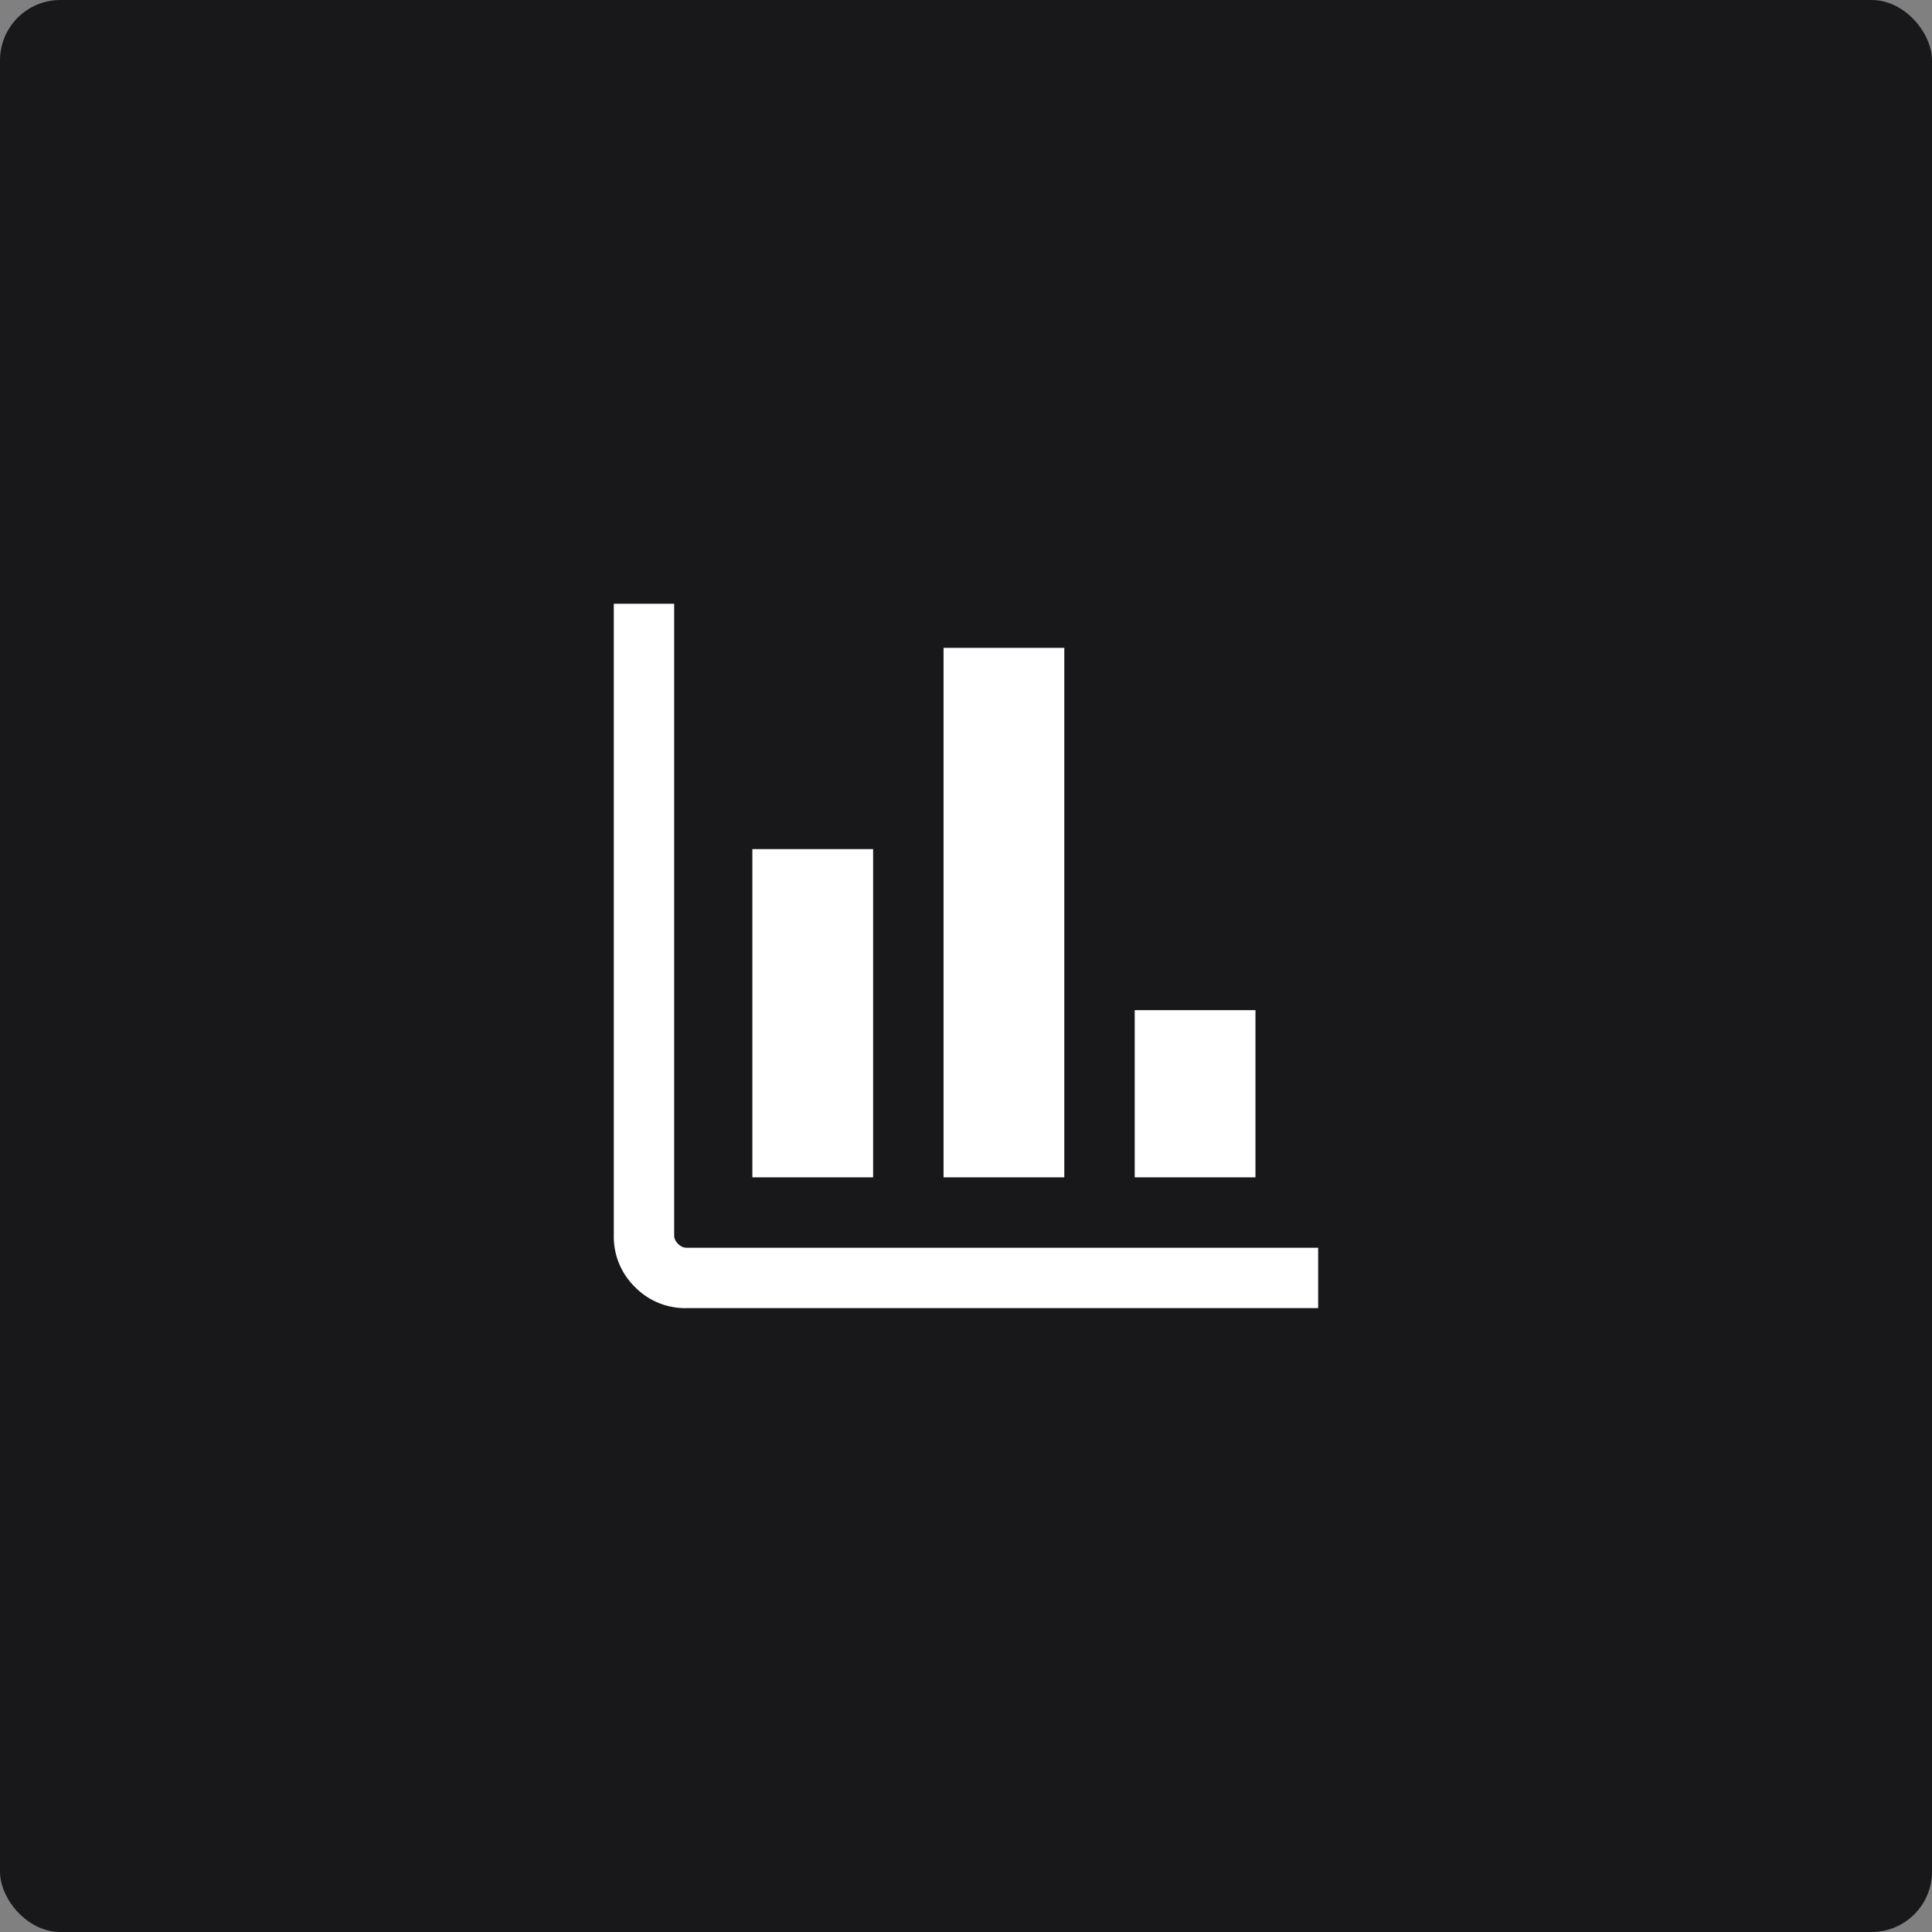 <svg width="64" height="64" fill="none" xmlns="http://www.w3.org/2000/svg"><rect width="100%" height="100%" fill="#808080" stroke="none"/><rect width="64" height="64" rx="2" fill="#18181B"/><mask id="a" style="mask-type:alpha" maskUnits="userSpaceOnUse" x="16" y="16" width="32" height="32"><path fill="#D9D9D9" d="M16 16h32v32H16z"/></mask><g mask="url(#a)"><path d="M22.743 43.333a2.327 2.327 0 01-1.71-.7 2.326 2.326 0 01-.7-1.71V20h2v20.923c0 .103.043.197.128.282.086.086.18.128.282.128h20.923v2H22.743zM24.923 39V28.128h4V39h-4zm6.333 0V21.462h4V39h-4zm6.333 0v-5.538h4V39h-4z" fill="#fff"/></g></svg>